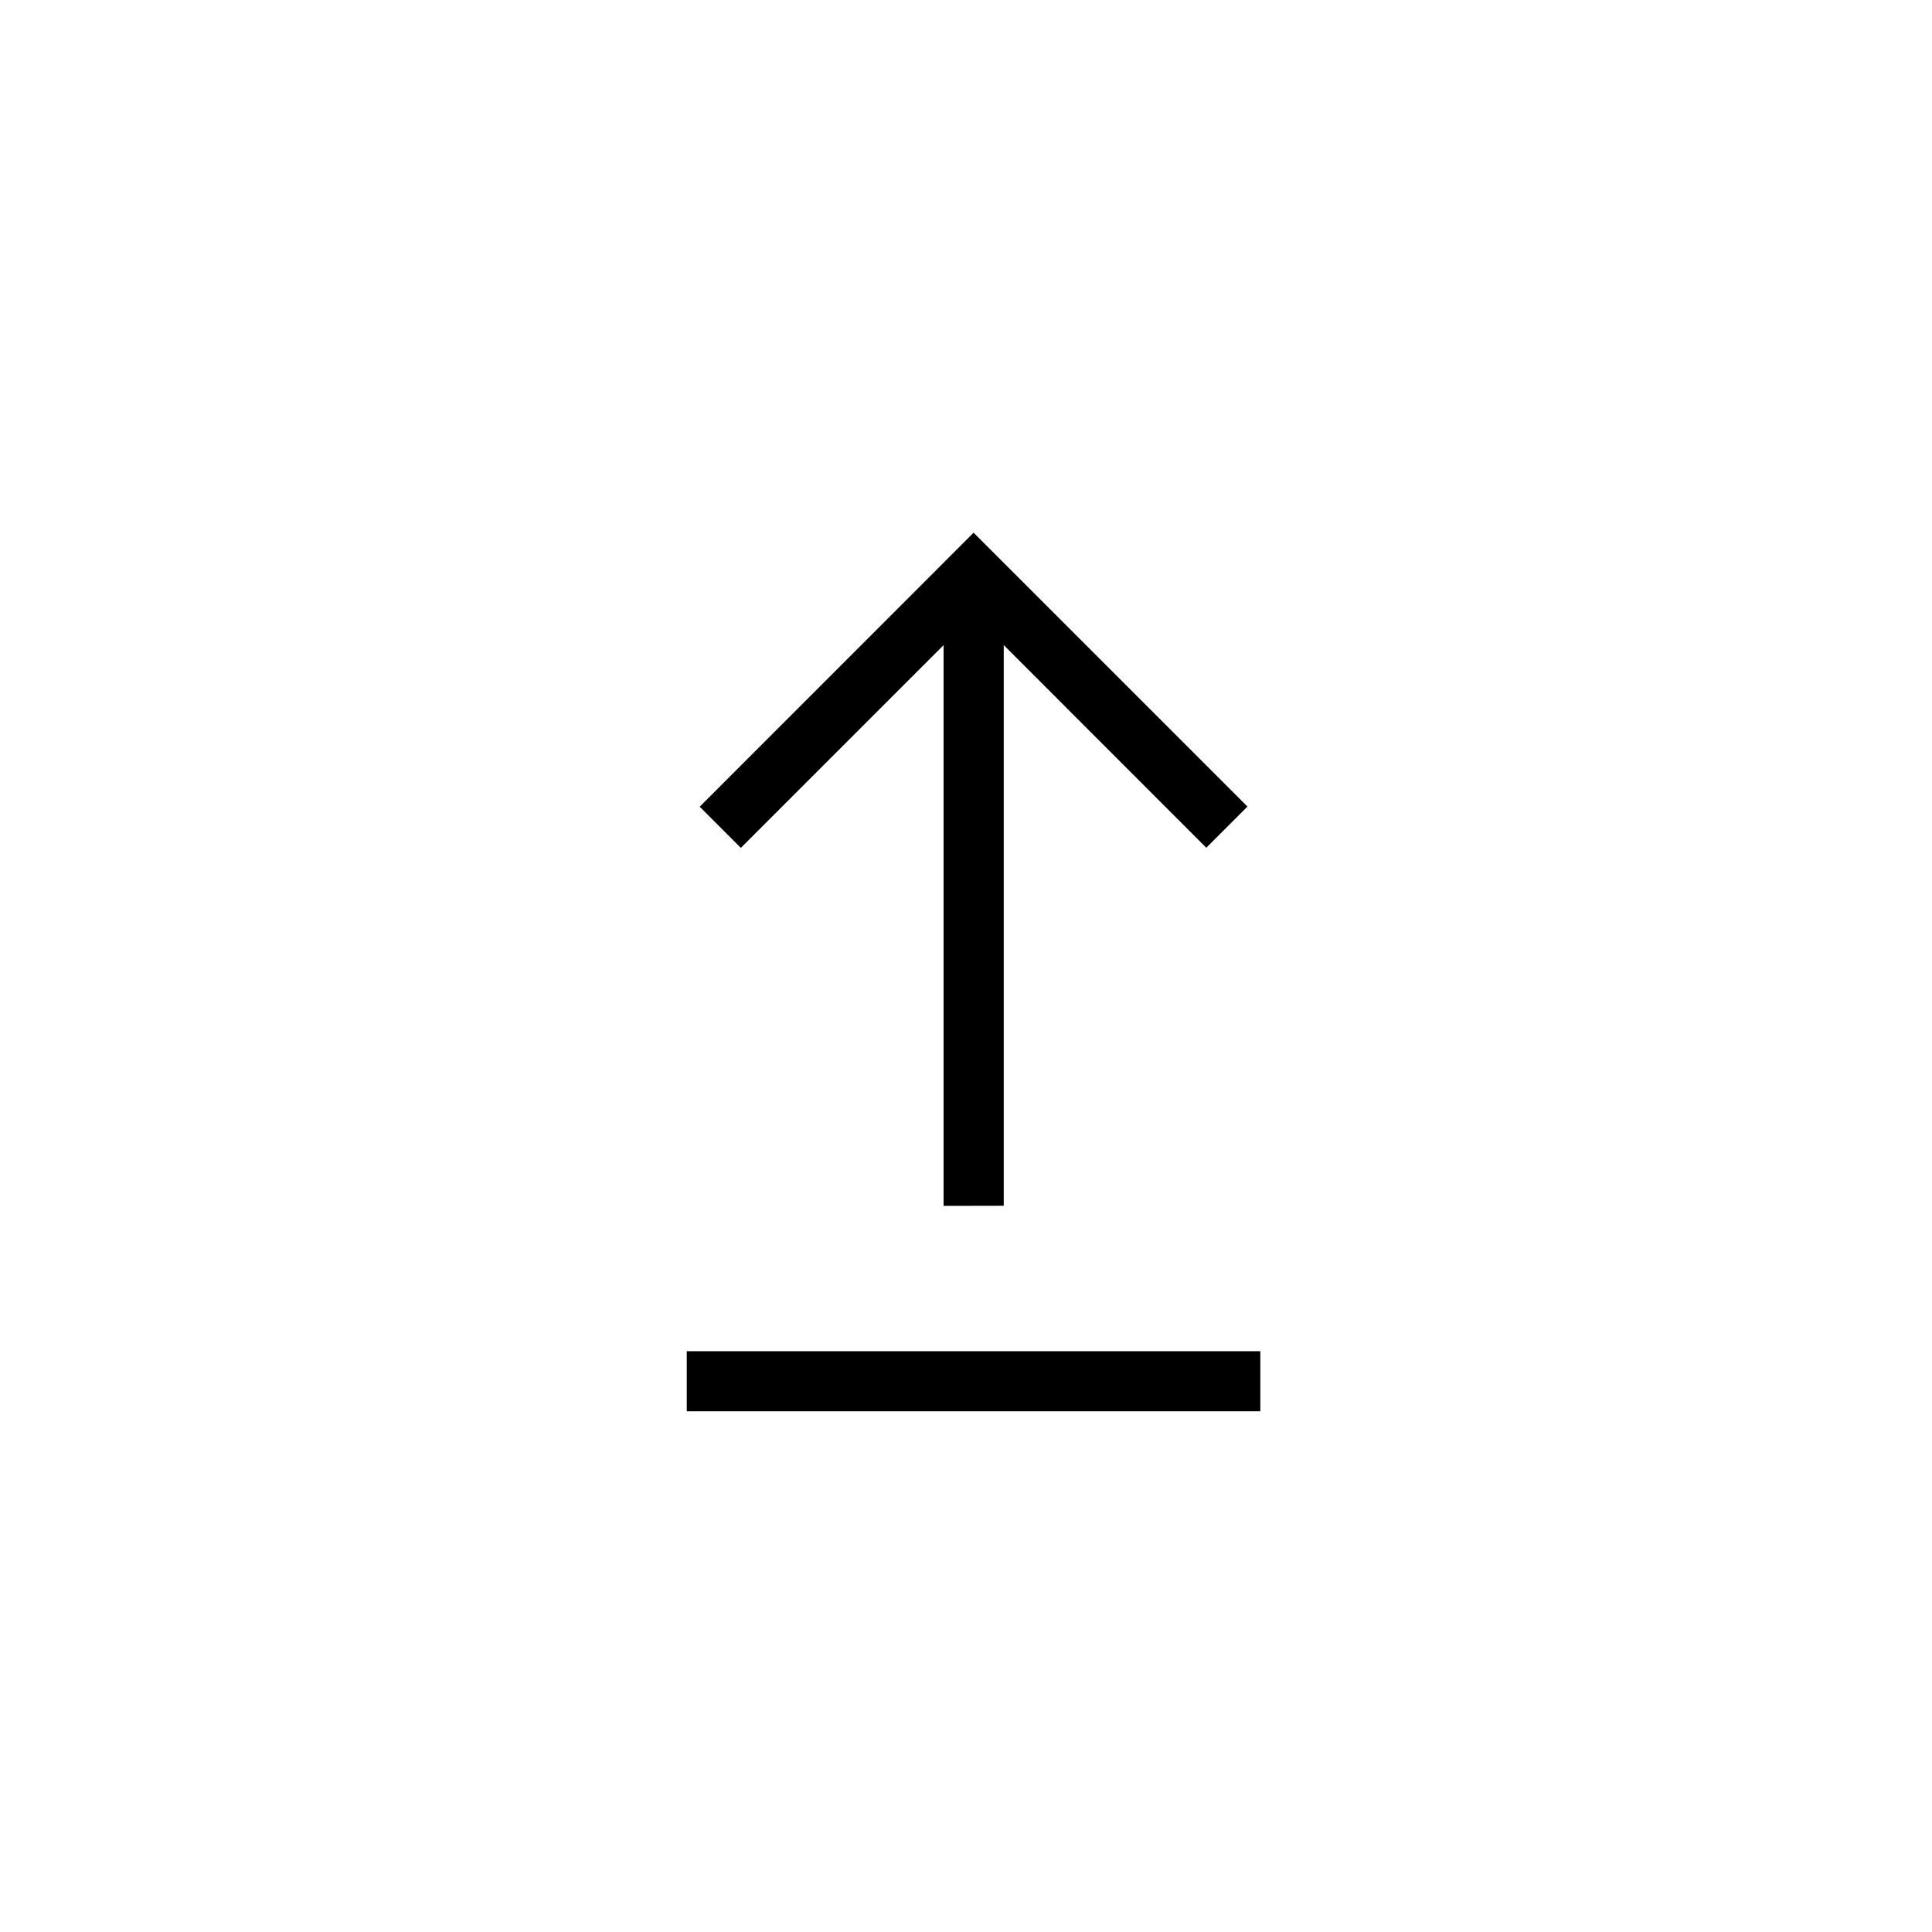 <svg xmlns="http://www.w3.org/2000/svg" width="64" height="64" viewBox="0 0 64 64"><g id="up-upgrade" transform="translate(-881 -1765)"><circle id="Ellipse_812" data-name="Ellipse 812" cx="32" cy="32" r="32" transform="translate(881 1765)" fill="none"></circle><path id="upgrade_24dp_FILL0_wght100_GRAD0_opsz24" d="M306-719.5v-1.489h18.5v1.489Zm8.507-6.805v-18.927l-6.965,6.965-1.01-1.01L315.251-748l8.719,8.719-1.01,1.01L316-745.235v18.927Z" transform="translate(598 2531)" stroke="#000" stroke-width="0.5"></path></g></svg>